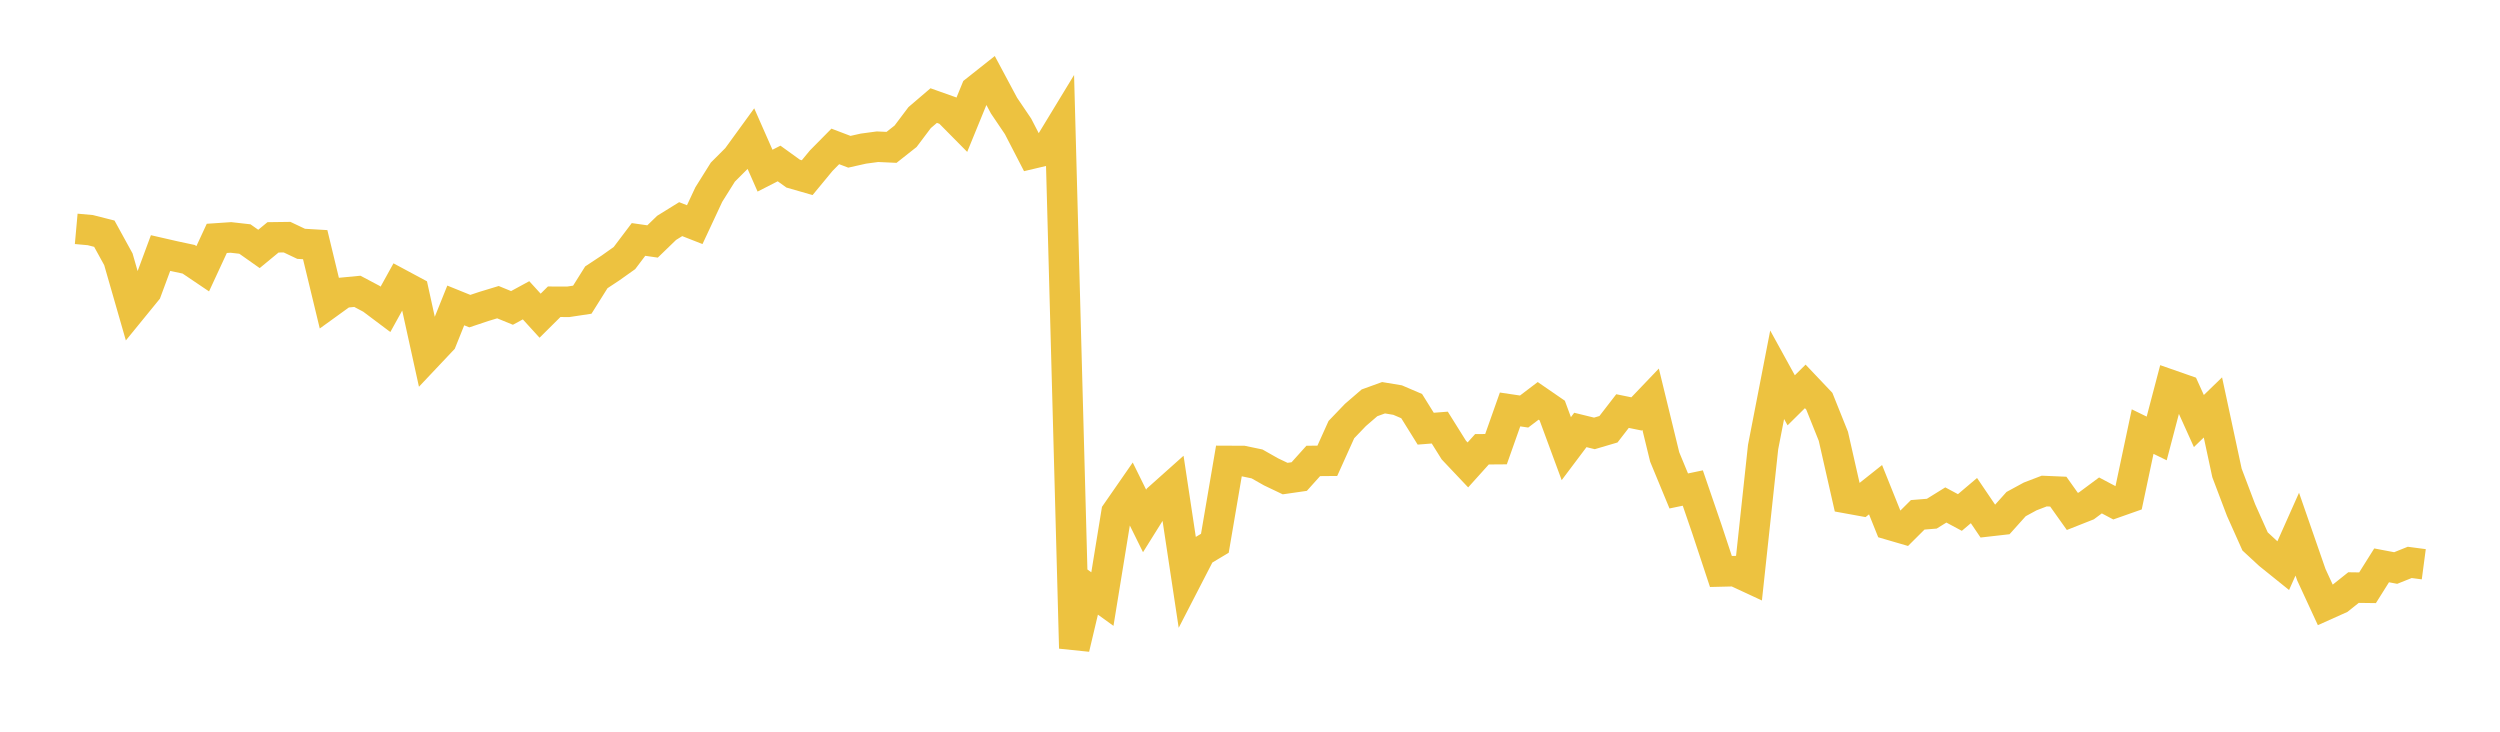 <svg width="164" height="48" xmlns="http://www.w3.org/2000/svg" xmlns:xlink="http://www.w3.org/1999/xlink"><path fill="none" stroke="rgb(237,194,64)" stroke-width="2" d="M5,15.013L5.922,15.096L6.844,15.33L7.766,17.009L8.689,20.219L9.611,19.088L10.533,16.6L11.455,16.811L12.377,17.008L13.299,17.63L14.222,15.638L15.144,15.576L16.066,15.68L16.988,16.33L17.91,15.57L18.832,15.558L19.754,15.995L20.677,16.05L21.599,19.866L22.521,19.2L23.443,19.112L24.365,19.6L25.287,20.292L26.21,18.623L27.132,19.118L28.054,23.309L28.976,22.332L29.898,20.037L30.82,20.41L31.743,20.102L32.665,19.822L33.587,20.2L34.509,19.699L35.431,20.71L36.353,19.795L37.275,19.799L38.198,19.66L39.12,18.192L40.042,17.583L40.964,16.929L41.886,15.708L42.808,15.84L43.731,14.947L44.653,14.376L45.575,14.737L46.497,12.763L47.419,11.291L48.341,10.369L49.263,9.101L50.186,11.195L51.108,10.724L52.03,11.389L52.952,11.654L53.874,10.538L54.796,9.605L55.719,9.956L56.641,9.749L57.563,9.625L58.485,9.667L59.407,8.939L60.329,7.714L61.251,6.926L62.174,7.254L63.096,8.186L64.018,5.932L64.94,5.202L65.862,6.926L66.784,8.29L67.707,10.076L68.629,9.858L69.551,8.34L70.473,42.526L71.395,38.634L72.317,39.299L73.24,33.634L74.162,32.305L75.084,34.173L76.006,32.697L76.928,31.874L77.85,37.979L78.772,36.191L79.695,35.639L80.617,30.237L81.539,30.241L82.461,30.433L83.383,30.955L84.305,31.395L85.228,31.262L86.15,30.237L87.072,30.229L87.994,28.182L88.916,27.221L89.838,26.426L90.76,26.092L91.683,26.245L92.605,26.64L93.527,28.122L94.449,28.049L95.371,29.524L96.293,30.499L97.216,29.473L98.138,29.466L99.06,26.86L99.982,26.997L100.904,26.296L101.826,26.931L102.749,29.431L103.671,28.205L104.593,28.431L105.515,28.159L106.437,26.966L107.359,27.154L108.281,26.189L109.204,29.978L110.126,32.207L111.048,32.014L111.97,34.703L112.892,37.489L113.814,37.467L114.737,37.896L115.659,29.331L116.581,24.584L117.503,26.26L118.425,25.348L119.347,26.32L120.269,28.62L121.192,32.689L122.114,32.857L123.036,32.124L123.958,34.421L124.88,34.69L125.802,33.772L126.725,33.698L127.647,33.126L128.569,33.62L129.491,32.839L130.413,34.2L131.335,34.095L132.257,33.068L133.18,32.566L134.102,32.213L135.024,32.252L135.946,33.549L136.868,33.185L137.79,32.5L138.713,32.988L139.635,32.663L140.557,28.312L141.479,28.762L142.401,25.255L143.323,25.577L144.246,27.62L145.168,26.727L146.09,31.024L147.012,33.457L147.934,35.518L148.856,36.37L149.778,37.112L150.701,35.041L151.623,37.698L152.545,39.694L153.467,39.28L154.389,38.545L155.311,38.557L156.234,37.087L157.156,37.262L158.078,36.893L159,37.015"></path></svg>